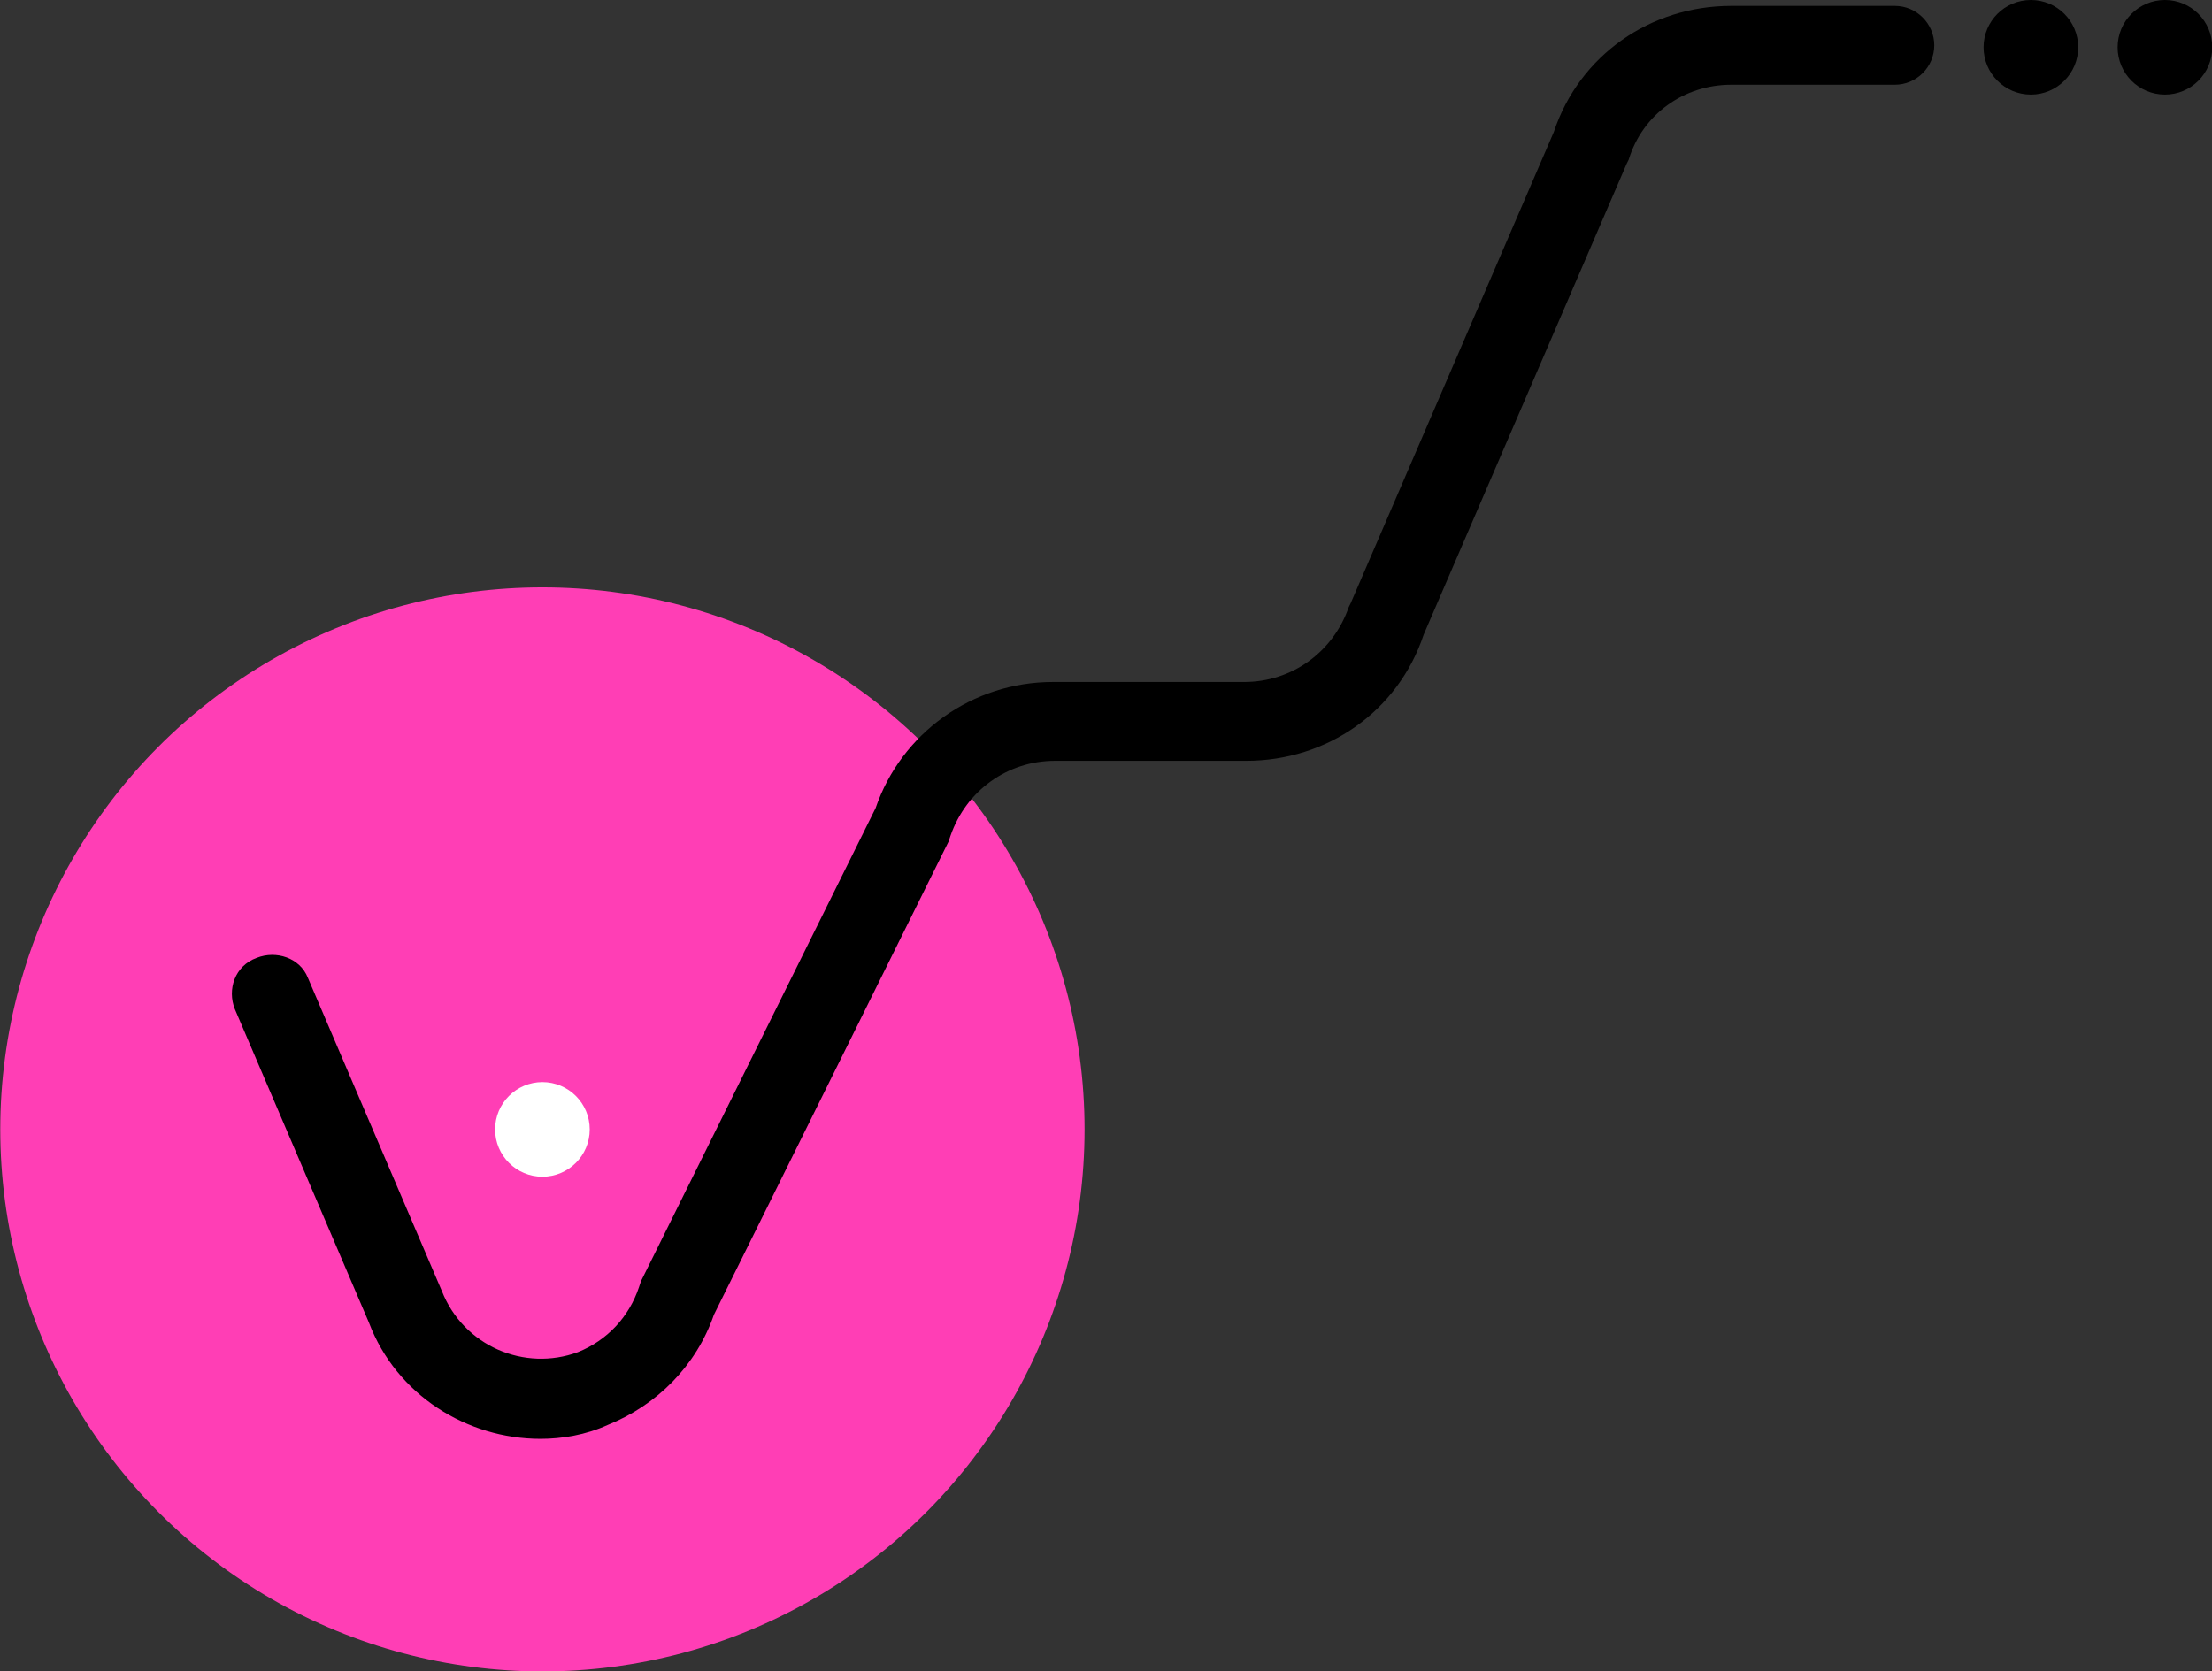 <?xml version="1.0" encoding="UTF-8"?> <svg xmlns="http://www.w3.org/2000/svg" xmlns:xlink="http://www.w3.org/1999/xlink" version="1.1" id="Layer_1" x="0px" y="0px" viewBox="0 0 112.2 84.8" style="enable-background:new 0 0 112.2 84.8;" xml:space="preserve"><rect x="0" y="0" width="112.2" height="84.8" fill="#333333" stroke="none"/> <style type="text/css"> .st0{fill:#FF3EB5;} .st1{fill:#FFFFFF;} </style> <g id="Group_2414" transform="translate(-298.887 -3151)"> <circle id="Ellipse_539" class="st0" cx="326.4" cy="3208.3" r="27.5"></circle> <path d="M326.3,3224c-3.7,0-7.3-2.2-8.7-5.9l-6.8-15.9c-0.4-1,0-2.2,1.1-2.6c1-0.4,2.2,0,2.6,1l6.8,15.9c1.1,2.8,4.2,4.1,6.9,3.1 c1.5-0.6,2.6-1.8,3.1-3.3l0.1-0.3l11.9-24c1.3-3.8,4.9-6.4,9-6.4c0,0,0,0,0,0h9.7c2.4,0,4.5-1.5,5.3-3.8l0.1-0.2l10.3-23.9 c1.3-3.9,4.9-6.4,9-6.4c0,0,0,0,0,0h8.3c1.1,0,2,0.9,2,2s-0.9,2-2,2h-8.3c0,0,0,0,0,0c-2.4,0-4.5,1.5-5.2,3.8l-0.1,0.2l-10.3,23.9 c-1.3,3.9-4.9,6.4-9,6.4h-9.7c0,0,0,0,0,0c-2.4,0-4.5,1.5-5.3,3.8l-0.1,0.3l-11.9,24c-0.9,2.6-2.9,4.6-5.4,5.6 C328.6,3223.8,327.4,3224,326.3,3224z"></path> <circle id="Ellipse_540" cx="401.9" cy="3153.4" r="2.4"></circle> <circle id="Ellipse_541" class="st1" cx="326.4" cy="3208.3" r="2.4"></circle> <circle id="Ellipse_542" cx="408.7" cy="3153.4" r="2.4"></circle> </g> </svg> 